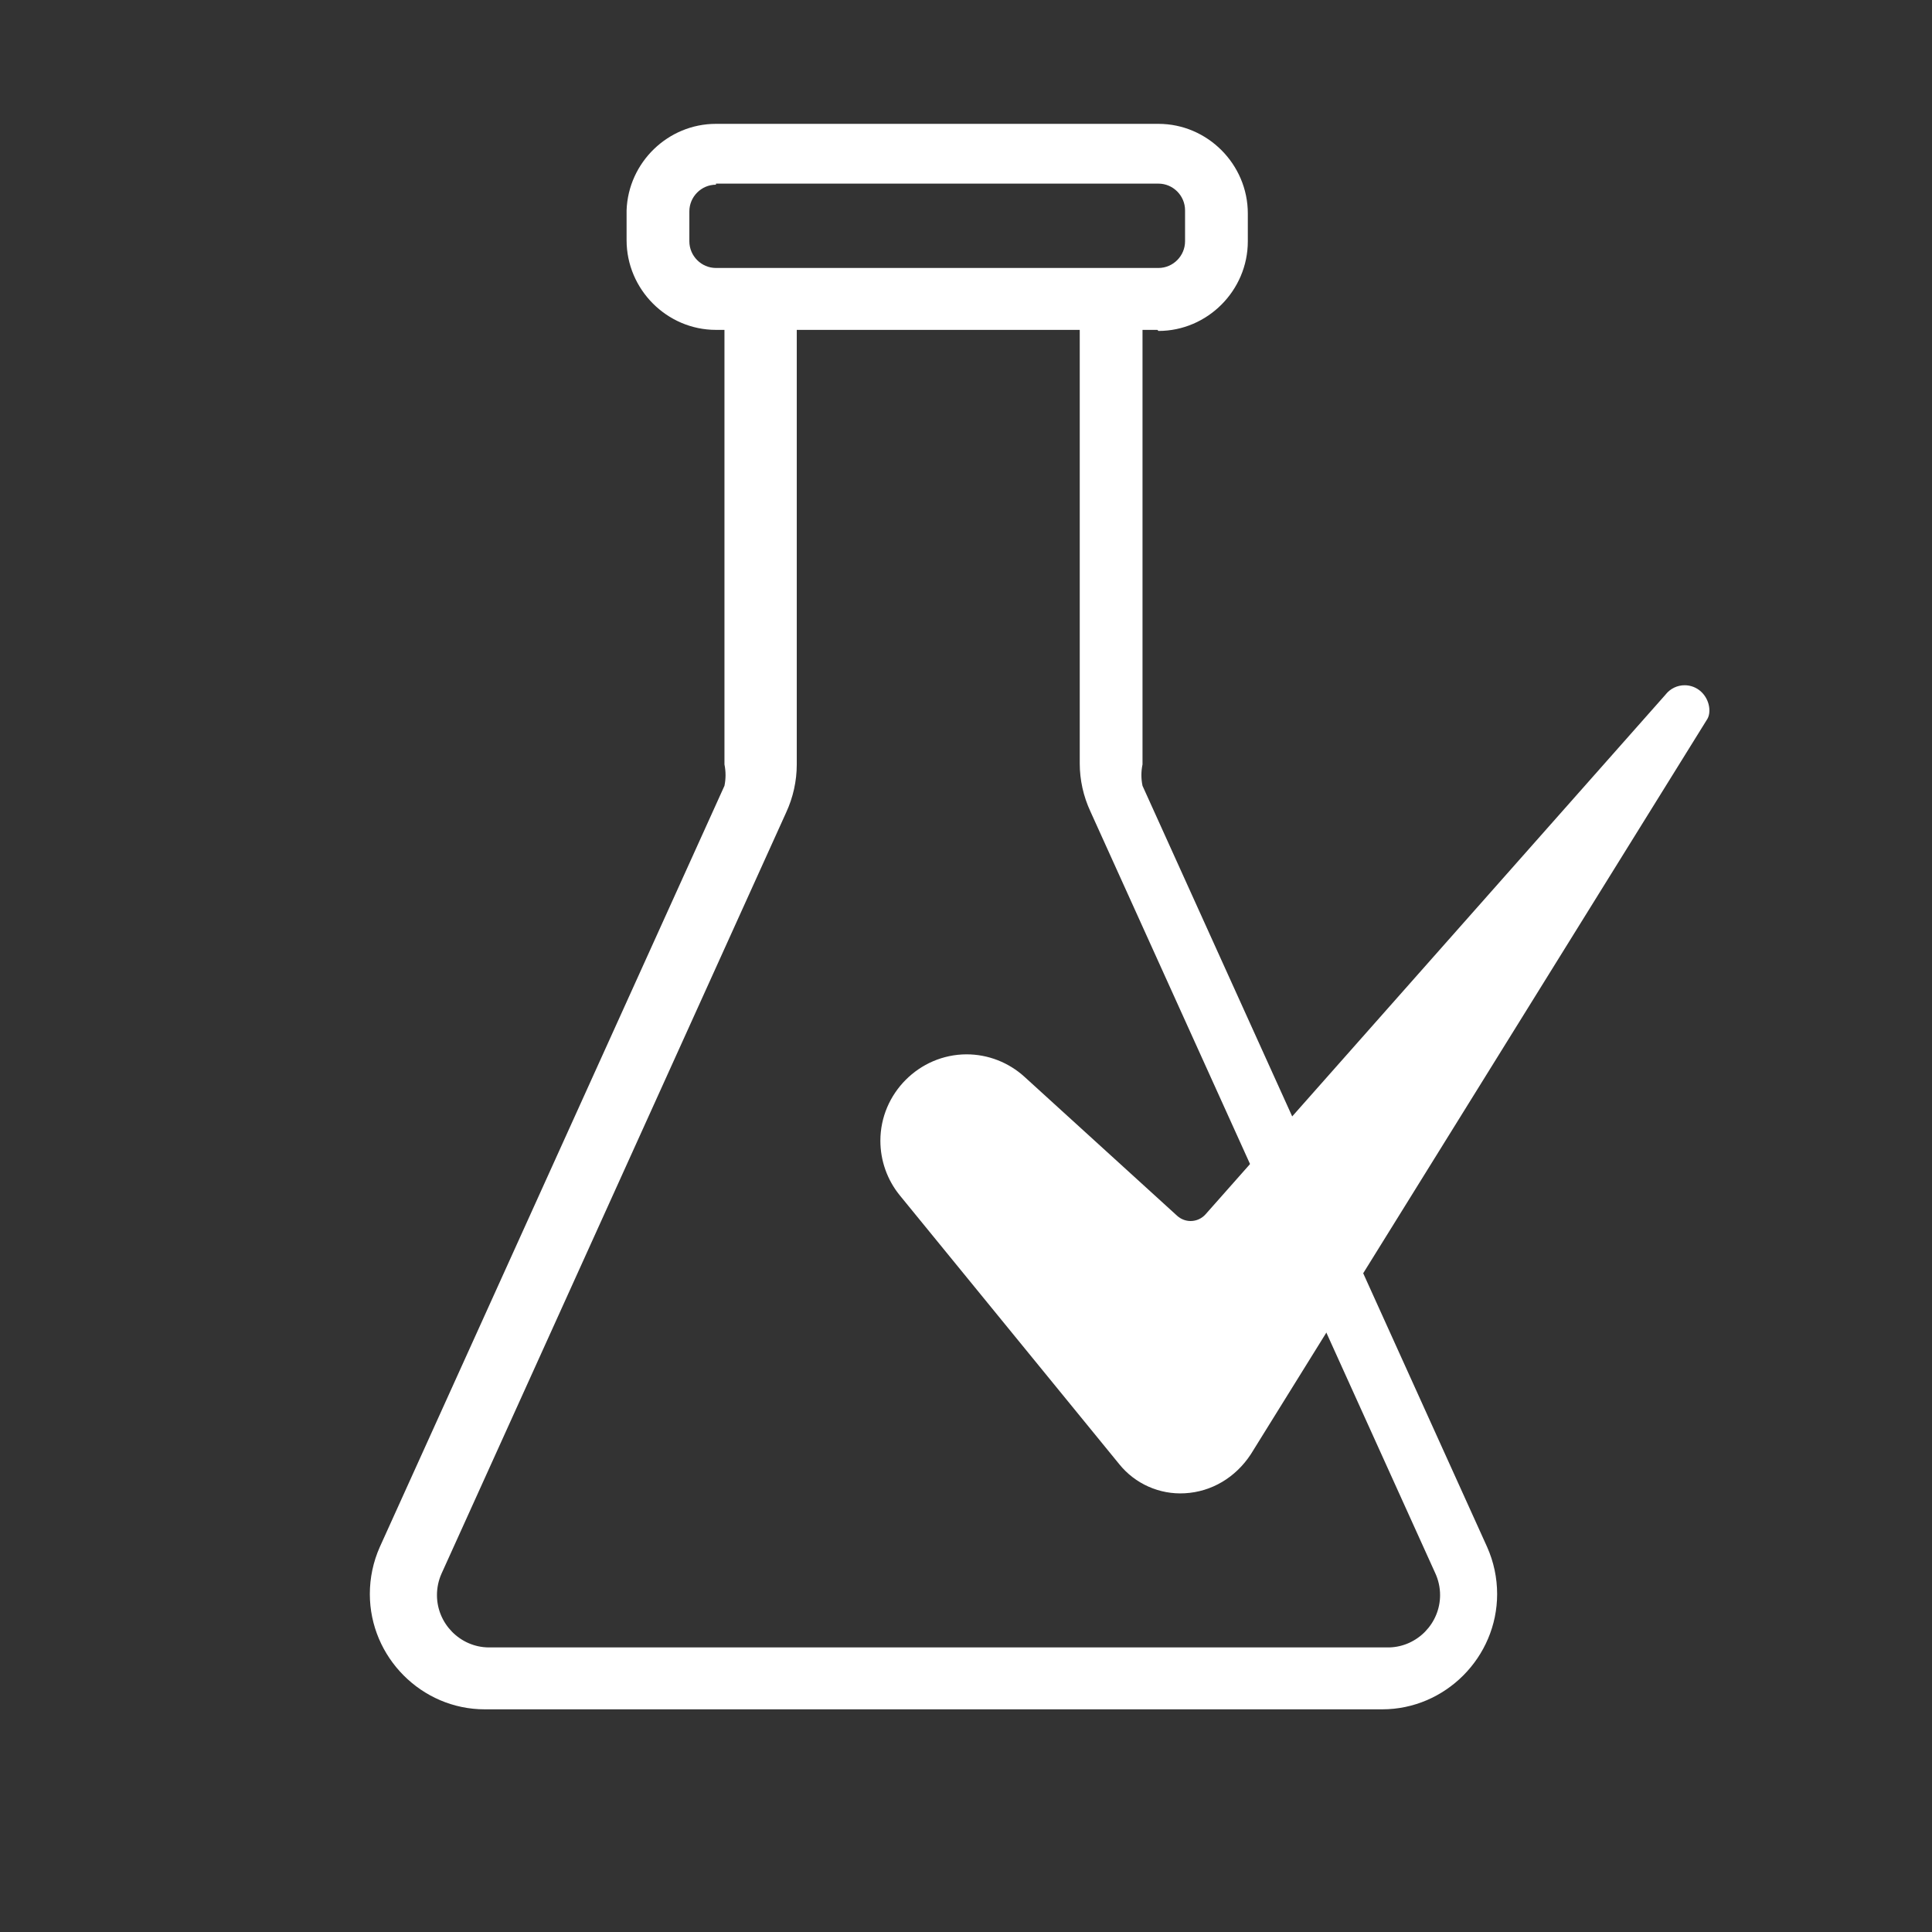 <svg style="fill-rule:evenodd;clip-rule:evenodd;stroke-linejoin:round;stroke-miterlimit:2;" xml:space="preserve" xmlns:xlink="http://www.w3.org/1999/xlink" xmlns="http://www.w3.org/2000/svg" version="1.1" viewBox="0 0 47 47" height="100%" width="100%"><rect x="0" y="0" width="47" height="47" fill="#333333" stroke="none"/><rect style="fill:none;" height="46.53" width="46.53" y="0" x="0" id="Artboard1"></rect><path style="fill:#fff;fill-rule:nonzero;" d="M33.746,41.583l-21.919,-0c-0.012,0 -0.024,0 -0.036,0c-1.533,0 -2.794,-1.266 -2.794,-2.805c-0,-0.394 0.082,-0.783 0.242,-1.143l8.385,-18.519c0.035,-0.171 0.035,-0.348 -0,-0.519l-0,-11.325l1.759,0l0,11.325c-0,0.403 -0.089,0.802 -0.258,1.168l-8.385,18.519c-0.073,0.164 -0.11,0.341 -0.11,0.52c-0,0.691 0.56,1.262 1.249,1.273l21.918,-0c0.683,-0.018 1.236,-0.587 1.236,-1.273c-0,-0.189 -0.042,-0.375 -0.123,-0.546l-8.384,-18.519c-0.17,-0.366 -0.259,-0.765 -0.259,-1.168l-0,-11.299l1.527,0l-0,11.325c-0.036,0.171 -0.036,0.348 -0,0.519l8.384,18.519c0.16,0.36 0.243,0.749 0.243,1.143c-0,1.539 -1.262,2.805 -2.795,2.805c-0.012,0 -0.024,0 -0.036,-0"></path><path style="fill:#fff;fill-rule:nonzero;" d="M28.156,8.025l-10.739,0c-1.193,0 -2.174,-0.985 -2.174,-2.181l-0,-0.728c0.041,-1.167 1.01,-2.104 2.174,-2.103l10.765,-0c1.192,-0 2.174,0.984 2.174,2.181l-0,0.676c-0,1.196 -0.982,2.181 -2.174,2.181m-10.765,-3.558c-0.355,-0 -0.647,0.293 -0.647,0.649l-0,0.728c-0,0.356 0.292,0.649 0.647,0.649l10.765,-0c0.355,-0 0.647,-0.293 0.647,-0.649l-0,-0.754c-0,-0.356 -0.292,-0.649 -0.647,-0.649l-10.765,0l-0,0.026Z"></path><g id="_7-Check"><path style="fill:#fff;fill-rule:nonzero;" d="M23.513,25.649c-1.151,0.003 -2.096,0.951 -2.096,2.102c-0,0.483 0.166,0.952 0.471,1.327l5.34,6.541c0.386,0.479 0.981,0.743 1.595,0.708c0.648,-0.035 1.234,-0.381 1.607,-0.951l11.092,-17.865c0.002,-0.003 0.004,-0.006 0.006,-0.009c0.104,-0.16 0.07,-0.476 -0.145,-0.675c-0.109,-0.101 -0.252,-0.157 -0.4,-0.157c-0.177,-0 -0.344,0.079 -0.456,0.216c-0.004,0.005 -0.008,0.01 -0.012,0.015l-11.187,12.639c-0.092,0.104 -0.225,0.164 -0.363,0.164c-0.121,-0 -0.237,-0.045 -0.327,-0.126l-3.712,-3.379c-0.386,-0.353 -0.89,-0.55 -1.413,-0.55Z"></path></g></svg>